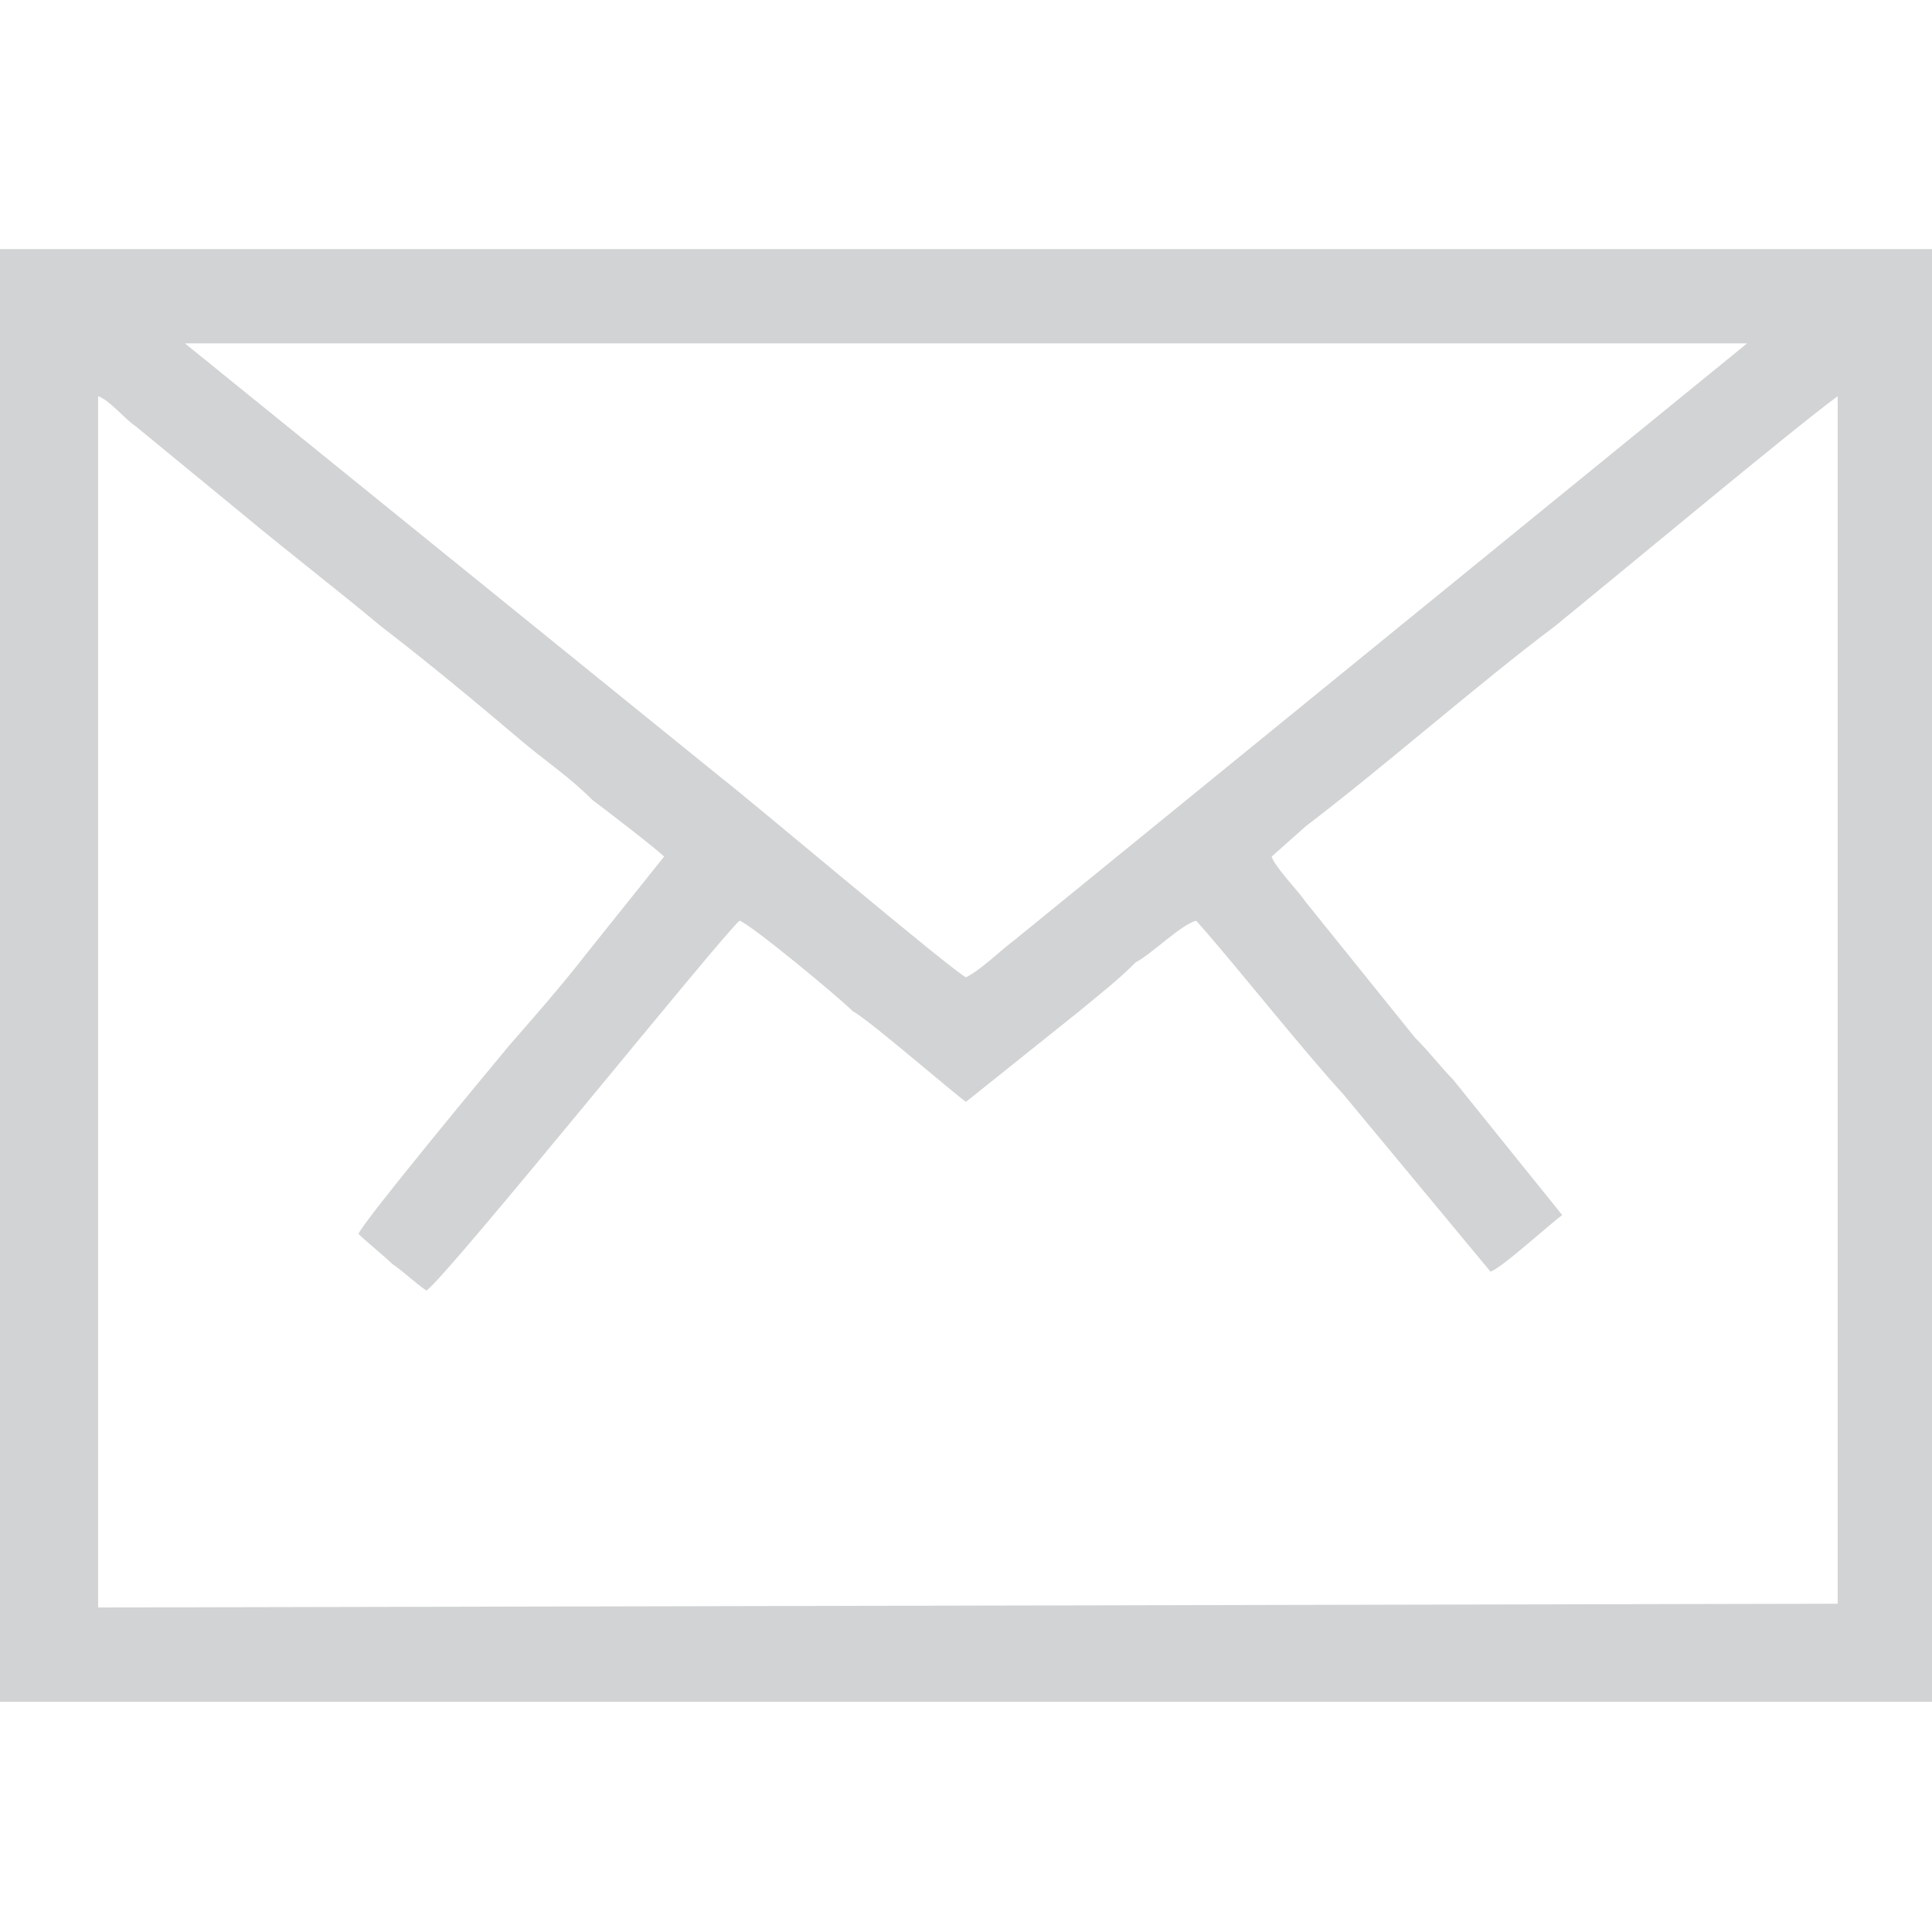 <?xml version="1.0" encoding="UTF-8"?>
<!DOCTYPE svg PUBLIC "-//W3C//DTD SVG 1.1//EN" "http://www.w3.org/Graphics/SVG/1.1/DTD/svg11.dtd">
<!-- Creator: CorelDRAW X7 -->
<svg xmlns="http://www.w3.org/2000/svg" xml:space="preserve" width="512px" height="512px" version="1.1" style="shape-rendering:geometricPrecision; text-rendering:geometricPrecision; image-rendering:optimizeQuality; fill-rule:evenodd; clip-rule:evenodd"
viewBox="0 0 512 512"
 xmlns:xlink="http://www.w3.org/1999/xlink">
 <defs>
  <style type="text/css">
   <![CDATA[
    .fil0 {fill:#D2D3D4}
   ]]>
  </style>
 </defs>
 <g id="Layer_x0020_1">
  <path class="fil0" d="M95 327c2,2 7,6 9,8 3,2 6,5 9,7 5,-3 79,-95 83,-98 3,1 26,20 30,24 4,2 27,22 30,24l30 -24c6,-5 10,-8 15,-13 4,-2 12,-10 16,-11 9,10 28,34 39,46l39 47c3,-1 15,-12 19,-15l-29 -36c-3,-3 -6,-7 -10,-11l-29 -36c-2,-3 -8,-9 -9,-12l9 -8c21,-16 46,-38 66,-53 16,-13 64,-53 75,-61l0 320 -461 1 0 -321c3,1 7,6 10,8l28 23c12,10 25,20 37,30 13,10 25,20 38,31 6,5 12,9 18,15 4,3 17,13 19,15l-20 25c-7,9 -14,17 -21,25 -5,6 -39,47 -40,50zm161 -68c-4,-2 -56,-46 -65,-53l-142 -115 414 0 -194 158c-4,3 -9,8 -13,10zm-256 192l512 0 0 -385 -512 0 0 385z"/>
 </g>
</svg>
